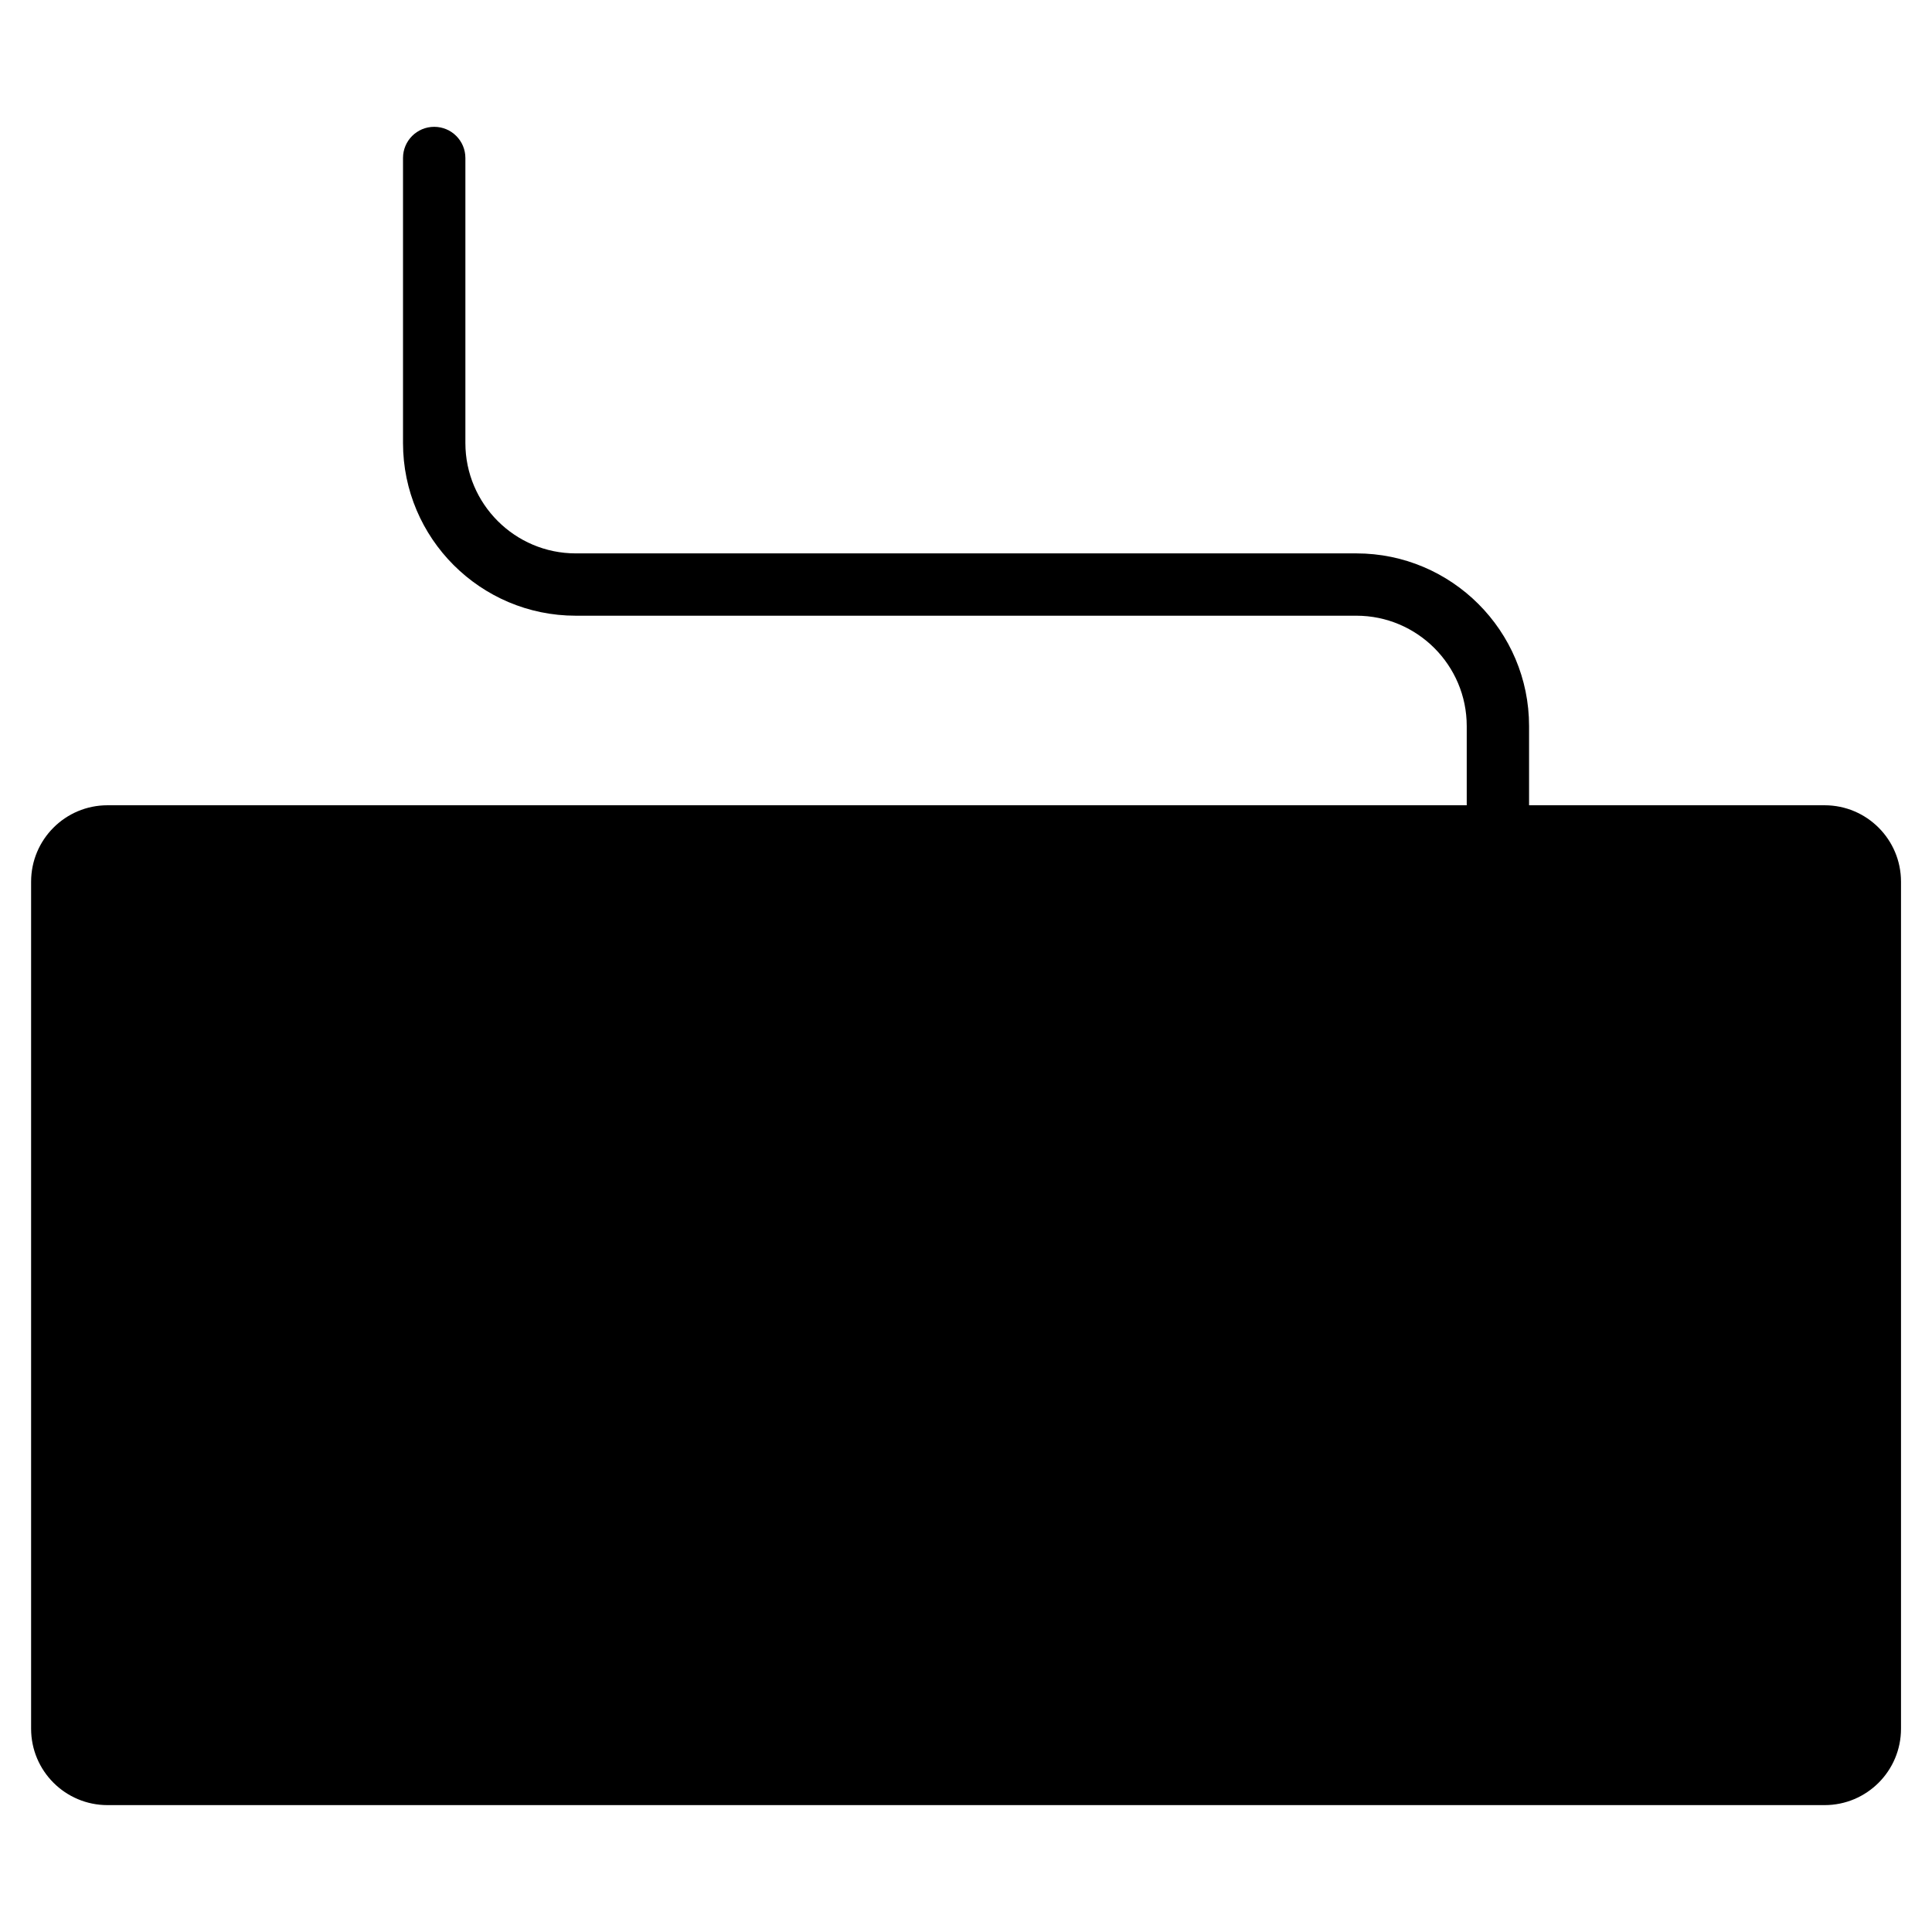 <?xml version="1.0" encoding="UTF-8"?>
<!-- Uploaded to: ICON Repo, www.svgrepo.com, Generator: ICON Repo Mixer Tools -->
<svg fill="#000000" width="800px" height="800px" version="1.1" viewBox="144 144 512 512" xmlns="http://www.w3.org/2000/svg">
 <path d="m259.06 177.61c-4.559 0-8.258 3.699-8.258 8.258v75.539c0 25.238 20.531 45.762 45.77 45.762h206.88c16.121 0 29.246 13.121 29.246 29.246v20.988h-360.21c-11.188 0-20.246 9.07-20.246 20.254v224.47c0 11.188 9.07 20.246 20.246 20.246h455.05c11.188 0 20.246-9.07 20.246-20.246v-224.47c0-11.188-9.07-20.254-20.246-20.254h-78.32v-20.988c0-25.238-20.531-45.762-45.77-45.762h-206.87c-16.129 0-29.246-13.121-29.246-29.246v-75.539c0-4.559-3.699-8.258-8.258-8.258z"/>
</svg>